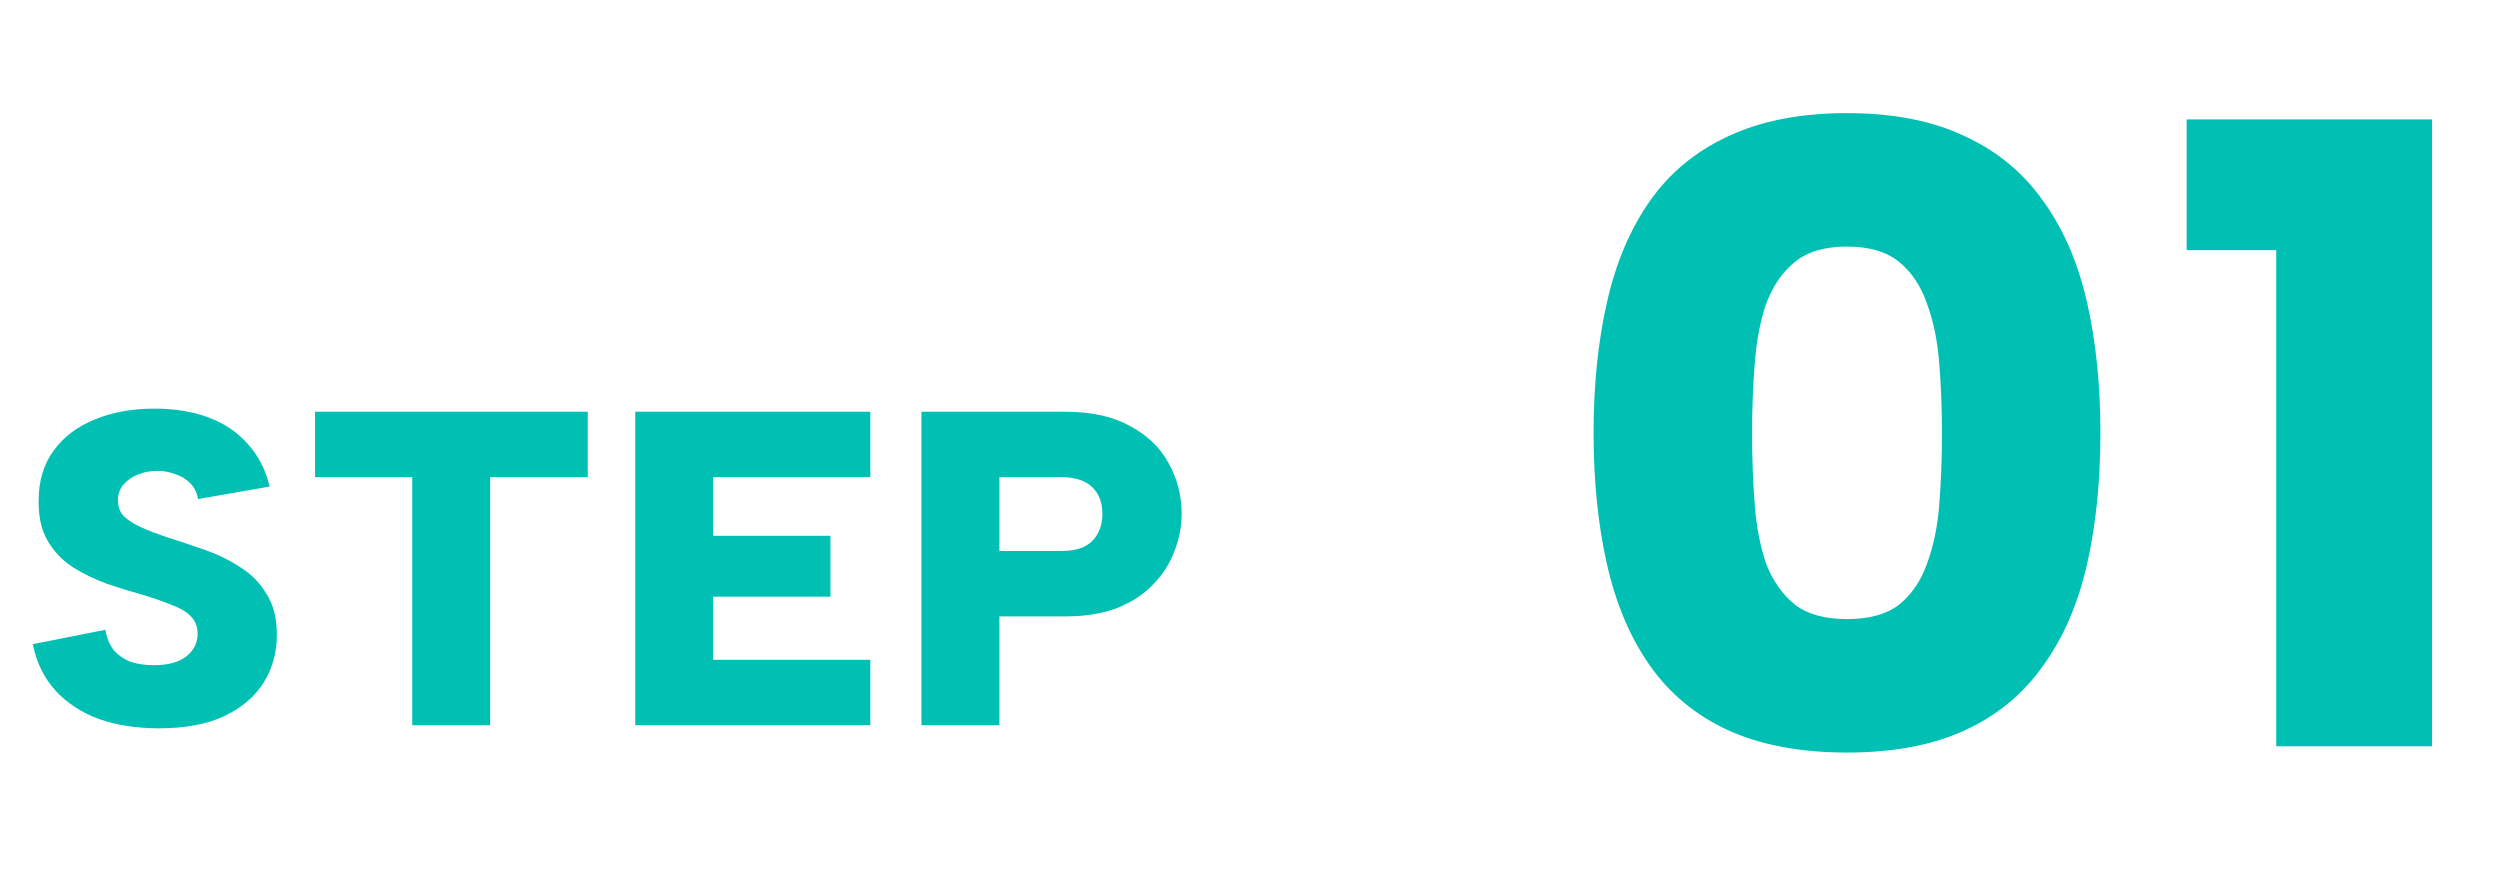 <svg width="67" height="24" viewBox="0 0 67 24" fill="none" xmlns="http://www.w3.org/2000/svg">
<path d="M2.824 16.879C2.864 17.111 2.944 17.299 3.064 17.443C3.192 17.579 3.344 17.679 3.52 17.743C3.704 17.799 3.904 17.827 4.12 17.827C4.496 17.827 4.784 17.751 4.984 17.599C5.192 17.439 5.296 17.235 5.296 16.987C5.296 16.787 5.232 16.627 5.104 16.507C4.984 16.387 4.812 16.287 4.588 16.207C4.372 16.119 4.12 16.031 3.832 15.943C3.512 15.855 3.188 15.755 2.86 15.643C2.532 15.523 2.228 15.375 1.948 15.199C1.668 15.015 1.444 14.779 1.276 14.491C1.108 14.203 1.028 13.843 1.036 13.411C1.036 12.883 1.172 12.435 1.444 12.067C1.716 11.699 2.084 11.423 2.548 11.239C3.012 11.047 3.544 10.951 4.144 10.951C4.688 10.951 5.172 11.031 5.596 11.191C6.02 11.351 6.368 11.587 6.64 11.899C6.92 12.203 7.116 12.583 7.228 13.039L5.308 13.375C5.276 13.199 5.204 13.055 5.092 12.943C4.98 12.831 4.844 12.751 4.684 12.703C4.532 12.647 4.38 12.619 4.228 12.619C4.036 12.619 3.86 12.651 3.7 12.715C3.54 12.779 3.408 12.871 3.304 12.991C3.208 13.111 3.16 13.251 3.16 13.411C3.16 13.587 3.216 13.731 3.328 13.843C3.448 13.955 3.608 14.055 3.808 14.143C4.008 14.231 4.228 14.315 4.468 14.395C4.796 14.499 5.132 14.611 5.476 14.731C5.82 14.851 6.14 15.007 6.436 15.199C6.732 15.383 6.968 15.623 7.144 15.919C7.328 16.207 7.42 16.571 7.42 17.011C7.42 17.483 7.304 17.907 7.072 18.283C6.84 18.659 6.492 18.959 6.028 19.183C5.564 19.407 4.976 19.519 4.264 19.519C3.664 19.519 3.124 19.435 2.644 19.267C2.172 19.091 1.784 18.835 1.48 18.499C1.176 18.163 0.976 17.751 0.88 17.263L2.824 16.879ZM8.444 11.035H15.752V12.787H13.136V19.435H11.048V12.787H8.444V11.035ZM23.325 12.787H19.113V14.359H22.257V15.991H19.113V17.683H23.325V19.435H17.025V11.035H23.325V12.787ZM28.427 14.767C28.675 14.767 28.88 14.731 29.04 14.659C29.207 14.579 29.331 14.463 29.412 14.311C29.5 14.159 29.544 13.979 29.544 13.771C29.544 13.467 29.451 13.227 29.267 13.051C29.084 12.875 28.803 12.787 28.427 12.787H26.784V14.767H28.427ZM31.668 13.771C31.668 14.107 31.604 14.439 31.476 14.767C31.355 15.095 31.168 15.391 30.912 15.655C30.663 15.919 30.343 16.131 29.951 16.291C29.559 16.443 29.096 16.519 28.559 16.519H26.784V19.435H24.695V11.035H28.559C29.256 11.035 29.831 11.163 30.288 11.419C30.752 11.667 31.096 11.999 31.32 12.415C31.552 12.831 31.668 13.283 31.668 13.771Z" fill="#00BFB3"/>
<path d="M42.708 11.6C42.708 10.32 42.828 9.152 43.068 8.096C43.307 7.04 43.691 6.136 44.219 5.384C44.748 4.632 45.444 4.056 46.307 3.656C47.188 3.24 48.252 3.032 49.499 3.032C50.748 3.032 51.803 3.24 52.667 3.656C53.532 4.056 54.227 4.632 54.755 5.384C55.3 6.136 55.691 7.04 55.931 8.096C56.172 9.152 56.291 10.32 56.291 11.6C56.291 12.896 56.172 14.072 55.931 15.128C55.691 16.184 55.3 17.088 54.755 17.84C54.227 18.592 53.532 19.168 52.667 19.568C51.803 19.968 50.748 20.168 49.499 20.168C48.252 20.168 47.188 19.968 46.307 19.568C45.444 19.168 44.748 18.592 44.219 17.84C43.691 17.088 43.307 16.184 43.068 15.128C42.828 14.072 42.708 12.896 42.708 11.6ZM52.044 11.6C52.044 10.944 52.02 10.32 51.971 9.728C51.923 9.12 51.812 8.584 51.636 8.12C51.475 7.656 51.227 7.288 50.892 7.016C50.556 6.744 50.092 6.608 49.499 6.608C48.907 6.608 48.444 6.744 48.108 7.016C47.772 7.288 47.516 7.656 47.34 8.12C47.179 8.584 47.075 9.12 47.028 9.728C46.98 10.32 46.956 10.944 46.956 11.6C46.956 12.288 46.98 12.936 47.028 13.544C47.075 14.136 47.179 14.664 47.34 15.128C47.516 15.576 47.772 15.936 48.108 16.208C48.444 16.464 48.907 16.592 49.499 16.592C50.092 16.592 50.556 16.464 50.892 16.208C51.227 15.936 51.475 15.576 51.636 15.128C51.812 14.664 51.923 14.136 51.971 13.544C52.02 12.936 52.044 12.288 52.044 11.6ZM61.003 6.704H58.603V3.2H65.179V20H61.003V6.704Z" fill="#00BFB3"/>
</svg>
